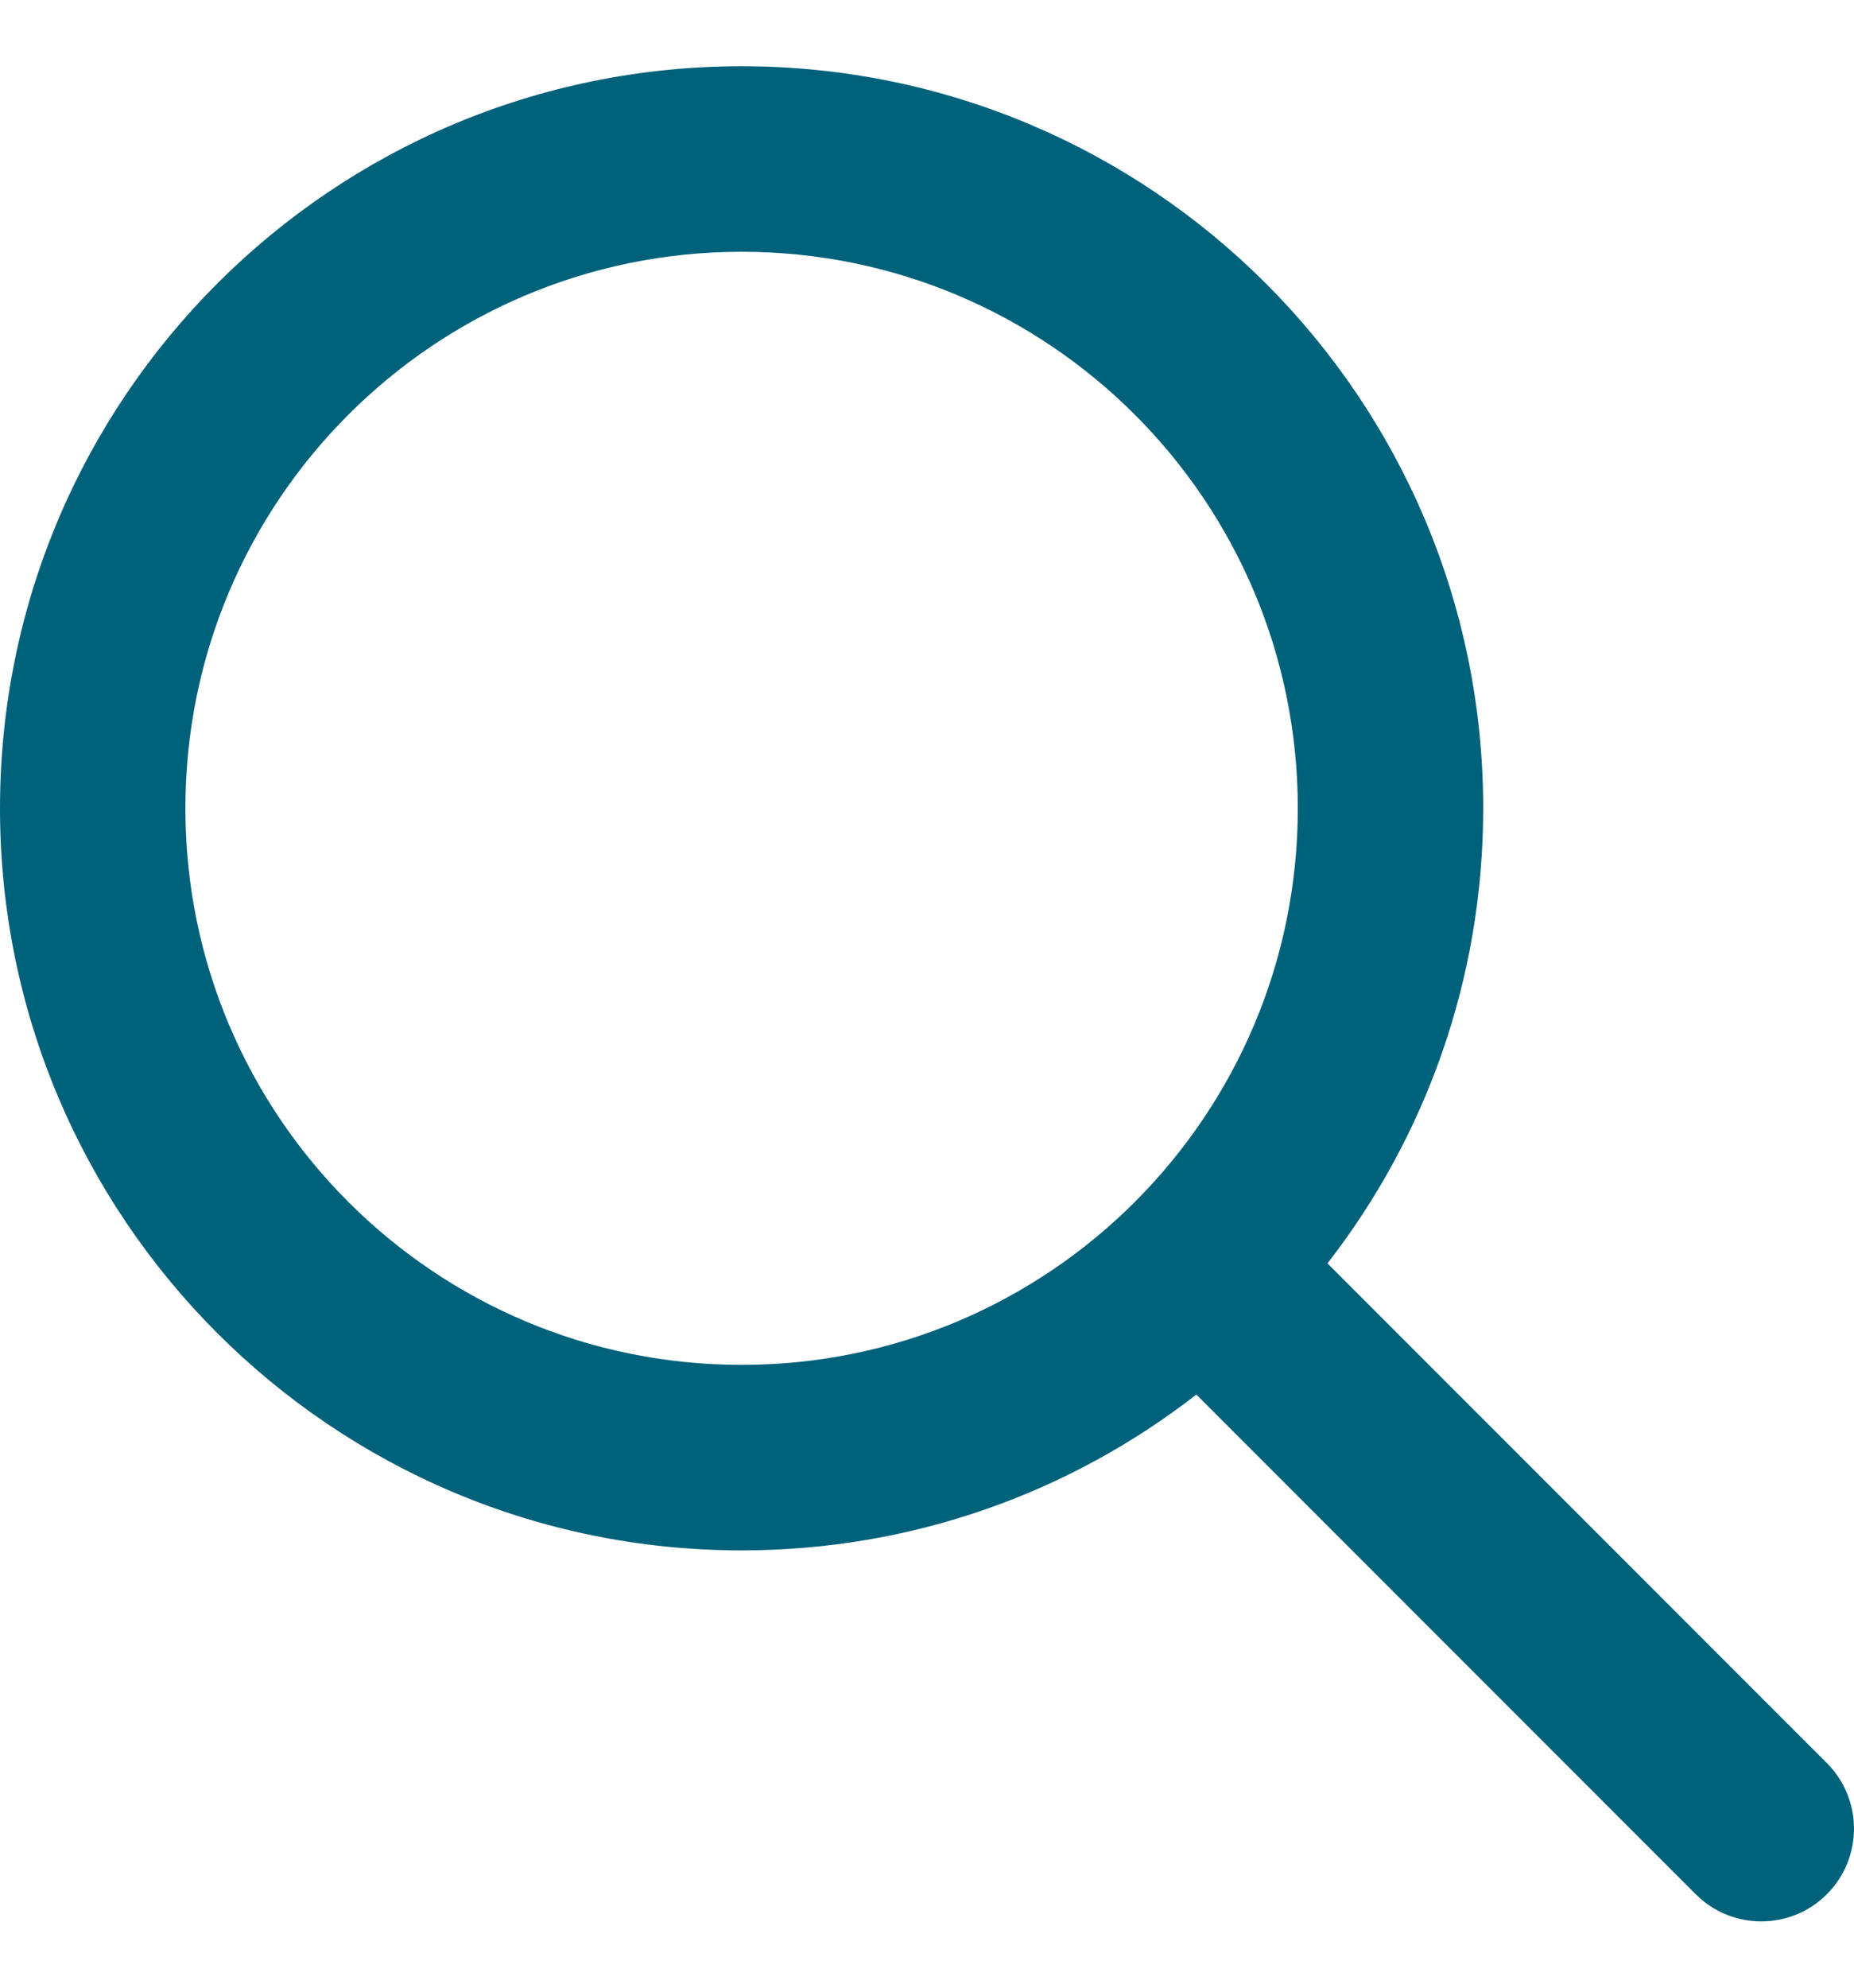 <svg width="14" height="15" viewBox="0 0 14 15" fill="none" xmlns="http://www.w3.org/2000/svg">
<path fill-rule="evenodd" clip-rule="evenodd" d="M9.034 10.524C8.086 11.261 6.894 11.7 5.6 11.7C2.507 11.7 0 9.193 0 6.1C0 3.007 2.507 0.5 5.6 0.5C8.693 0.5 11.2 3.007 11.2 6.1C11.2 7.394 10.761 8.586 10.024 9.534L13.795 13.305C14.068 13.578 14.068 14.022 13.795 14.295C13.522 14.568 13.078 14.568 12.805 14.295L9.034 10.524ZM9.8 6.1C9.8 8.42 7.92 10.3 5.6 10.3C3.28 10.3 1.4 8.42 1.4 6.1C1.4 3.78 3.28 1.9 5.6 1.9C7.92 1.9 9.8 3.78 9.8 6.1Z" fill="#00617A"/>
</svg>
